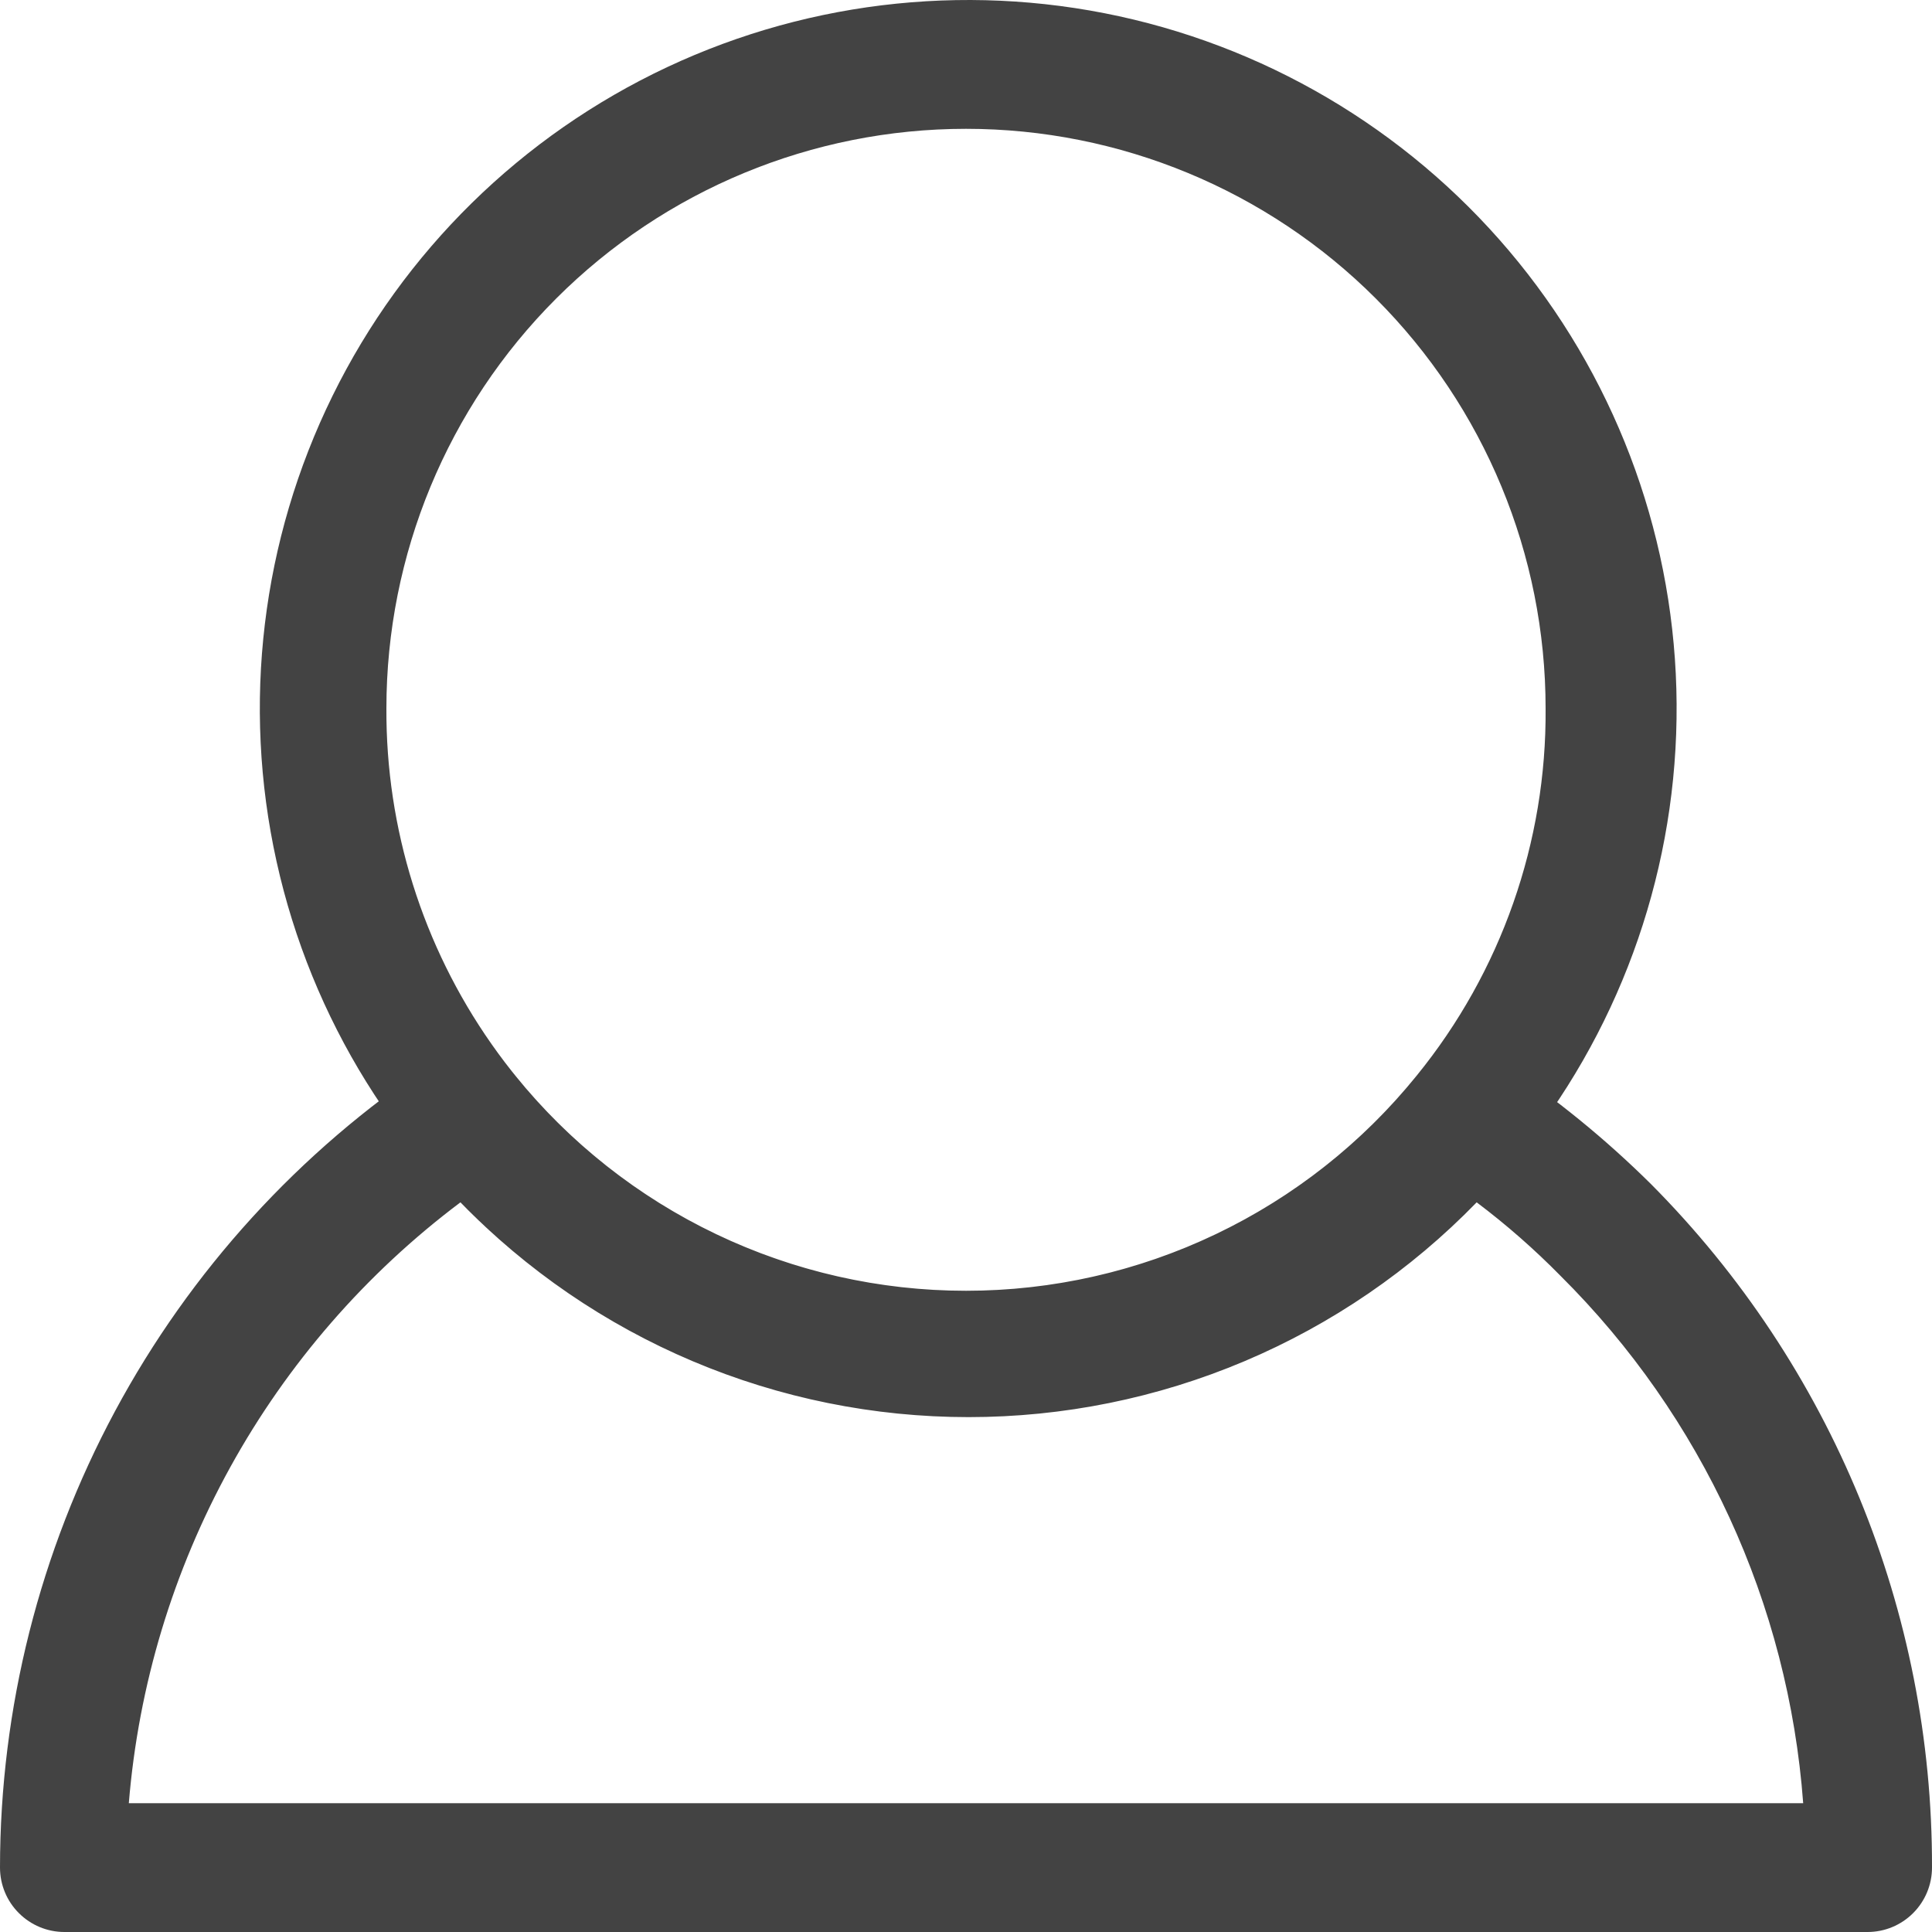<svg width="40" height="40" viewBox="0 0 40 40" fill="none" xmlns="http://www.w3.org/2000/svg">
<path d="M20 29.333C16.669 29.323 13.441 28.179 10.846 26.089C8.252 24 6.446 21.09 5.726 17.837C5.006 14.585 5.415 11.184 6.885 8.195C8.354 5.206 10.798 2.806 13.813 1.39C16.828 -0.025 20.236 -0.372 23.475 0.406C26.713 1.185 29.591 3.043 31.633 5.674C33.675 8.306 34.761 11.554 34.711 14.885C34.662 18.216 33.48 21.43 31.36 24C29.979 25.674 28.244 27.021 26.279 27.943C24.315 28.865 22.17 29.34 20 29.333ZM20 2.667C16.817 2.667 13.765 3.931 11.515 6.181C9.264 8.432 8 11.484 8 14.667C7.988 17.153 8.749 19.582 10.177 21.617C11.605 23.652 13.63 25.194 15.973 26.028C18.315 26.863 20.859 26.949 23.252 26.275C25.645 25.601 27.77 24.201 29.333 22.267C31.079 20.12 32.022 17.433 32 14.667C32 11.484 30.736 8.432 28.485 6.181C26.235 3.931 23.183 2.667 20 2.667V2.667ZM38.667 40H1.333C0.98 40 0.641 39.859 0.391 39.609C0.14 39.359 0 39.02 0 38.666C0.002 35.368 0.821 32.122 2.382 29.216C3.942 26.311 6.198 23.836 8.947 22.013C9.216 21.843 9.538 21.774 9.854 21.821C10.169 21.867 10.458 22.026 10.667 22.267C11.791 23.659 13.213 24.781 14.828 25.552C16.443 26.324 18.21 26.724 20 26.724C21.79 26.724 23.557 26.324 25.172 25.552C26.787 24.781 28.208 23.659 29.333 22.267C29.542 22.013 29.837 21.846 30.162 21.797C30.487 21.747 30.819 21.82 31.093 22C32.204 22.737 33.24 23.581 34.187 24.52C37.922 28.279 40.013 33.367 40 38.666C40 39.02 39.859 39.359 39.609 39.609C39.359 39.859 39.02 40 38.667 40ZM2.667 37.333H37.333C37.027 33.207 35.242 29.329 32.307 26.413C31.767 25.864 31.188 25.356 30.573 24.893C29.206 26.3 27.571 27.419 25.764 28.183C23.957 28.947 22.015 29.34 20.053 29.34C18.091 29.34 16.15 28.947 14.343 28.183C12.536 27.419 10.9 26.3 9.533 24.893C7.575 26.364 5.95 28.233 4.767 30.377C3.583 32.522 2.867 34.892 2.667 37.333V37.333Z" fill="#434343"/>
</svg>
